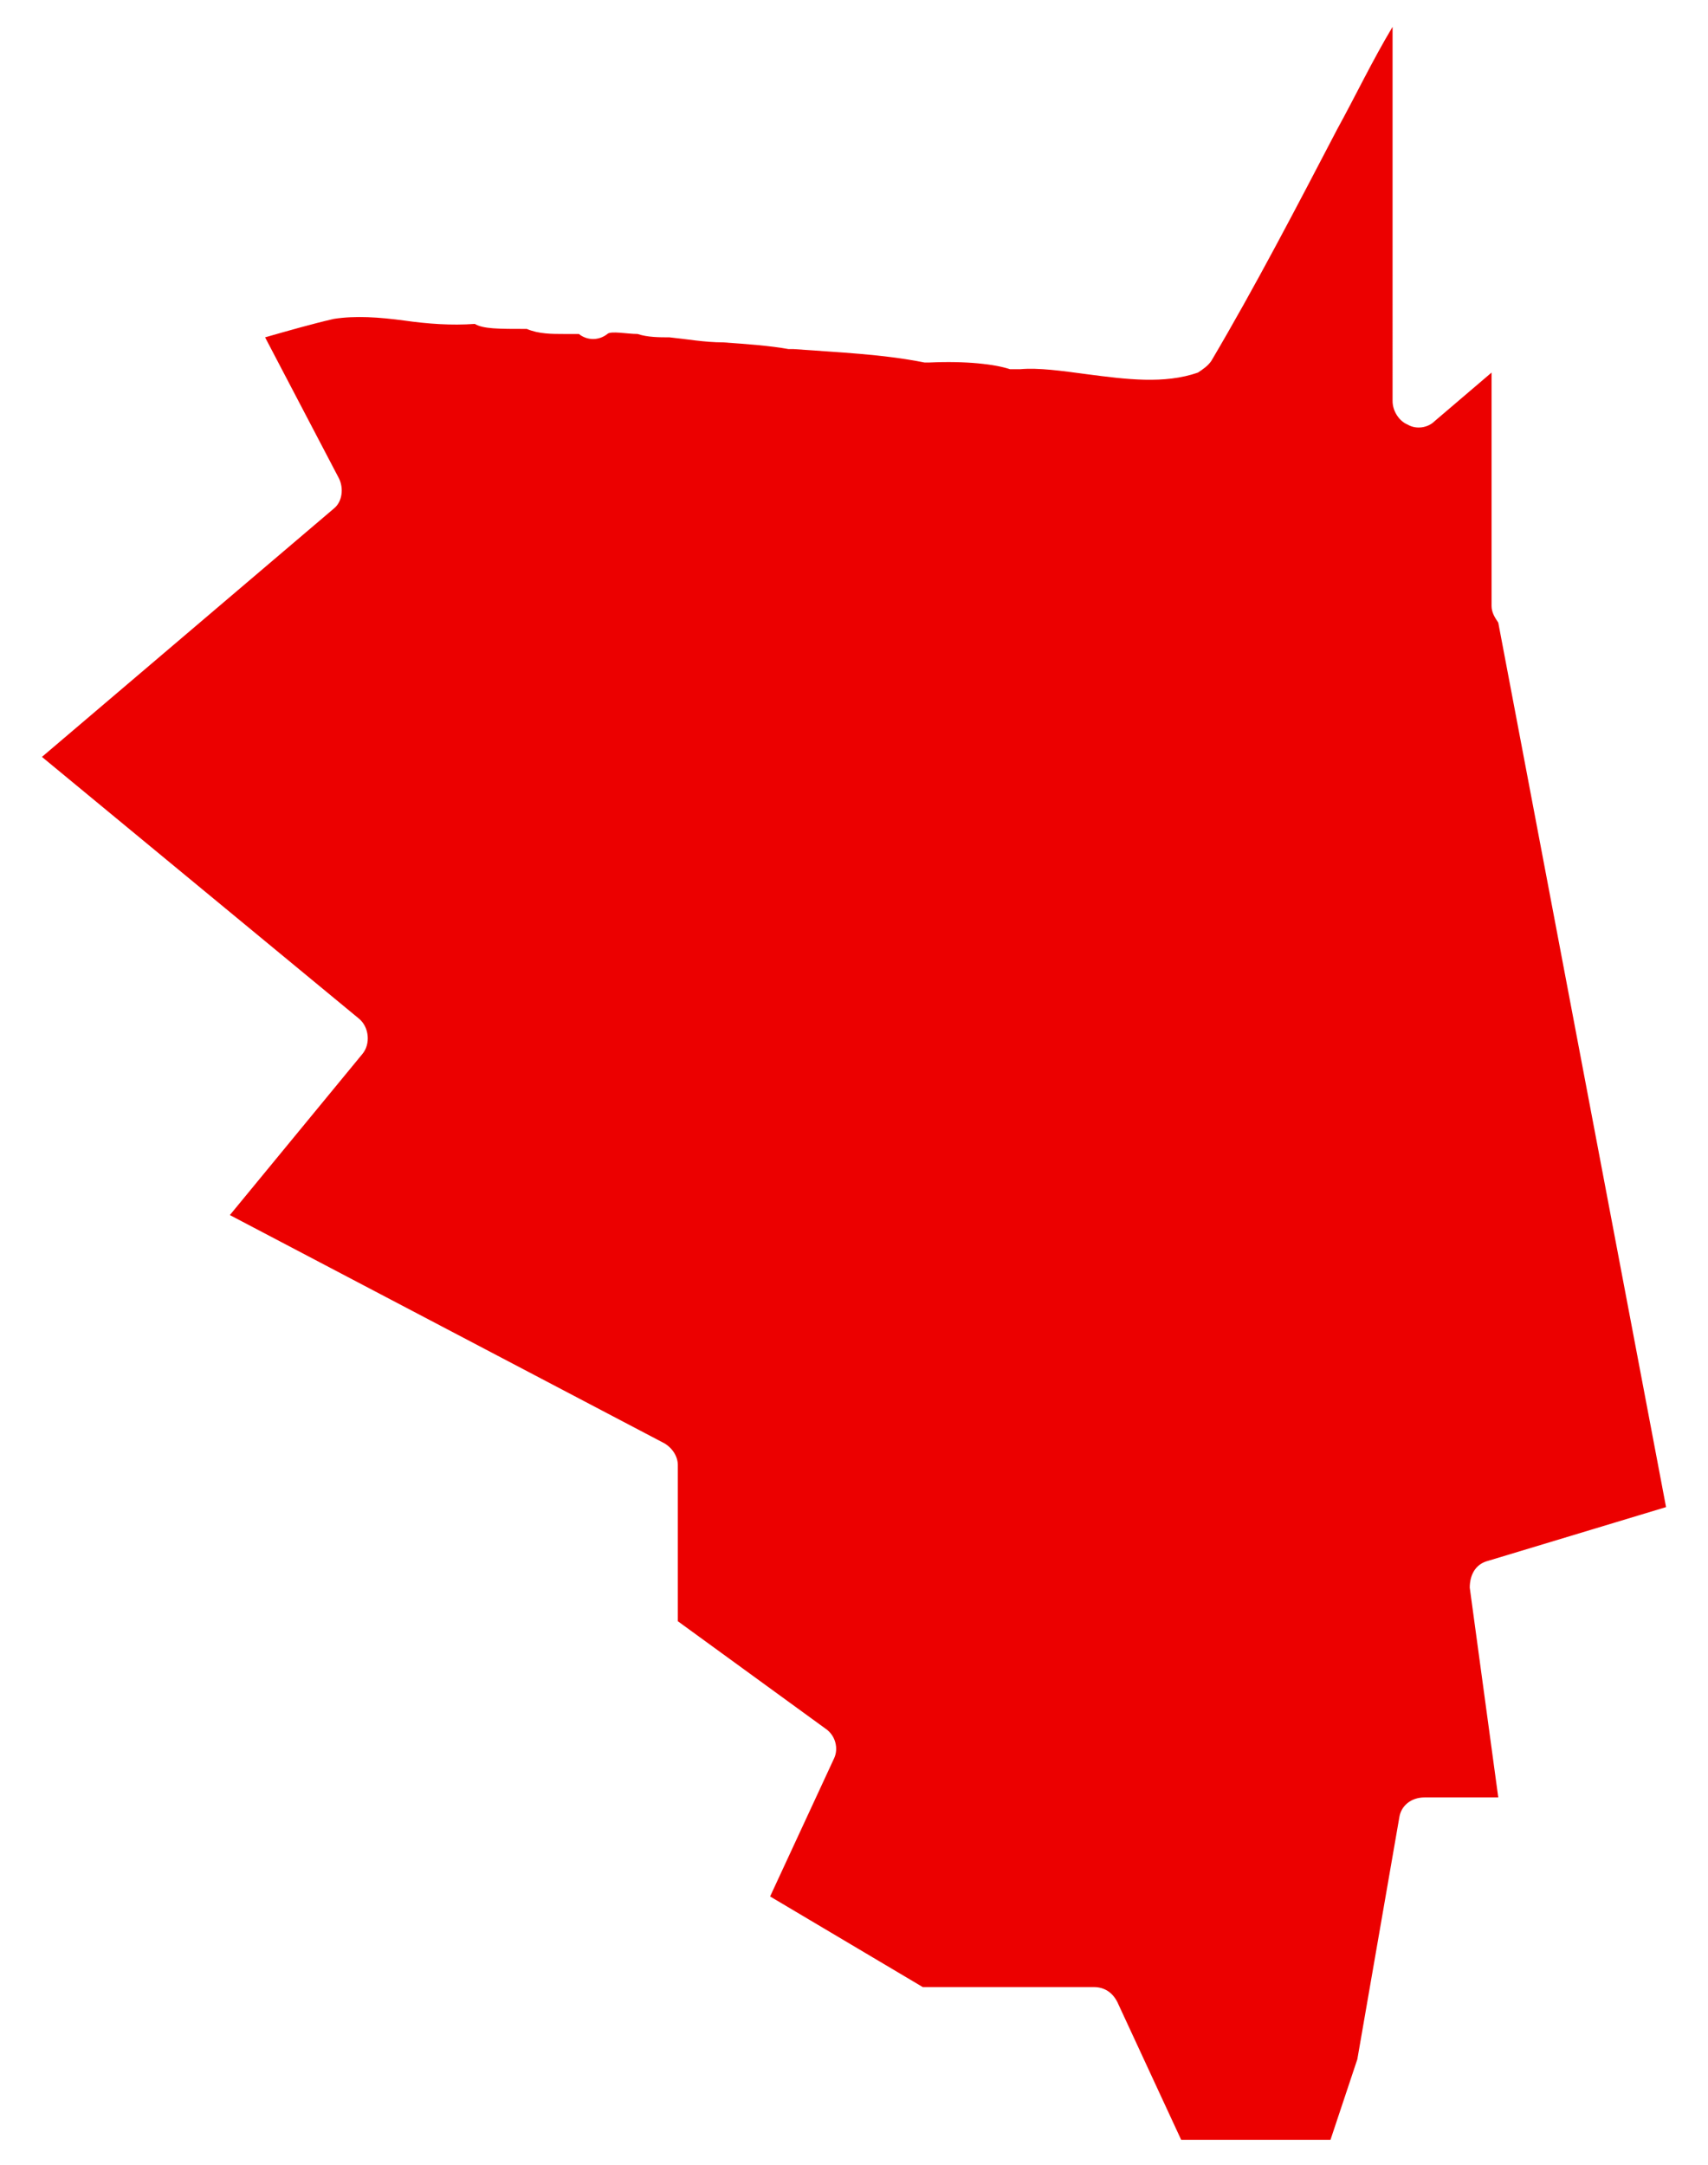 <?xml version="1.0" encoding="UTF-8"?>
<svg id="Laag_1" data-name="Laag 1" xmlns="http://www.w3.org/2000/svg" version="1.1" viewBox="0 0 101.8 129">
  <defs>
    <style>
      .cls-1 {
        fill: #ec0000;
        stroke-width: 0px;
      }
    </style>
  </defs>
  <path class="cls-1" d="M88.9,35.9v-13.7l-3.4,2.9c-.4.4-1.1.5-1.6.2-.5-.2-.9-.8-.9-1.4V1.6c-1.2,2-2.2,4.1-3.3,6.1-2.4,4.6-4.9,9.4-7.5,13.8-.2.3-.5.5-.8.7-2,.7-4.3.4-6.6.1-1.5-.2-2.9-.4-4-.3-.2,0-.4,0-.6,0-.9-.3-2.6-.5-4.8-.4-.1,0-.2,0-.3,0-2.5-.5-5.1-.6-7.8-.8h-.1c0,0-.2,0-.2,0-1.1-.2-2.5-.3-3.9-.4-1.1,0-2.2-.2-3.2-.3-.6,0-1.3,0-1.9-.2-.6,0-1.6-.2-1.8,0-.5.4-1.2.4-1.7,0-.2,0-.6,0-.9,0-.7,0-1.5,0-2.2-.3-1.7,0-2.6,0-3.1-.3-1.4.1-2.8,0-4.2-.2-1.5-.2-2.9-.3-4.2-.1-1.3.3-2.7.7-4.1,1.1l4.4,8.4c.3.6.2,1.4-.3,1.8L2.5,45.1l18.9,15.6c.6.5.7,1.5.2,2.1l-7.9,9.6,25.9,13.6c.5.3.8.8.8,1.3v9.3l8.8,6.4c.6.4.8,1.2.5,1.8l-3.8,8.2,9.1,5.4h10.2c.6,0,1.1.3,1.4.9l3.8,8.2h8.9l1.6-4.8,2.5-14.4c.1-.7.7-1.2,1.5-1.2h4.4l-1.7-12.5c0-.7.3-1.4,1.1-1.6l10.6-3.2-10-52.7c-.2-.3-.4-.6-.4-1Z"/>
</svg>